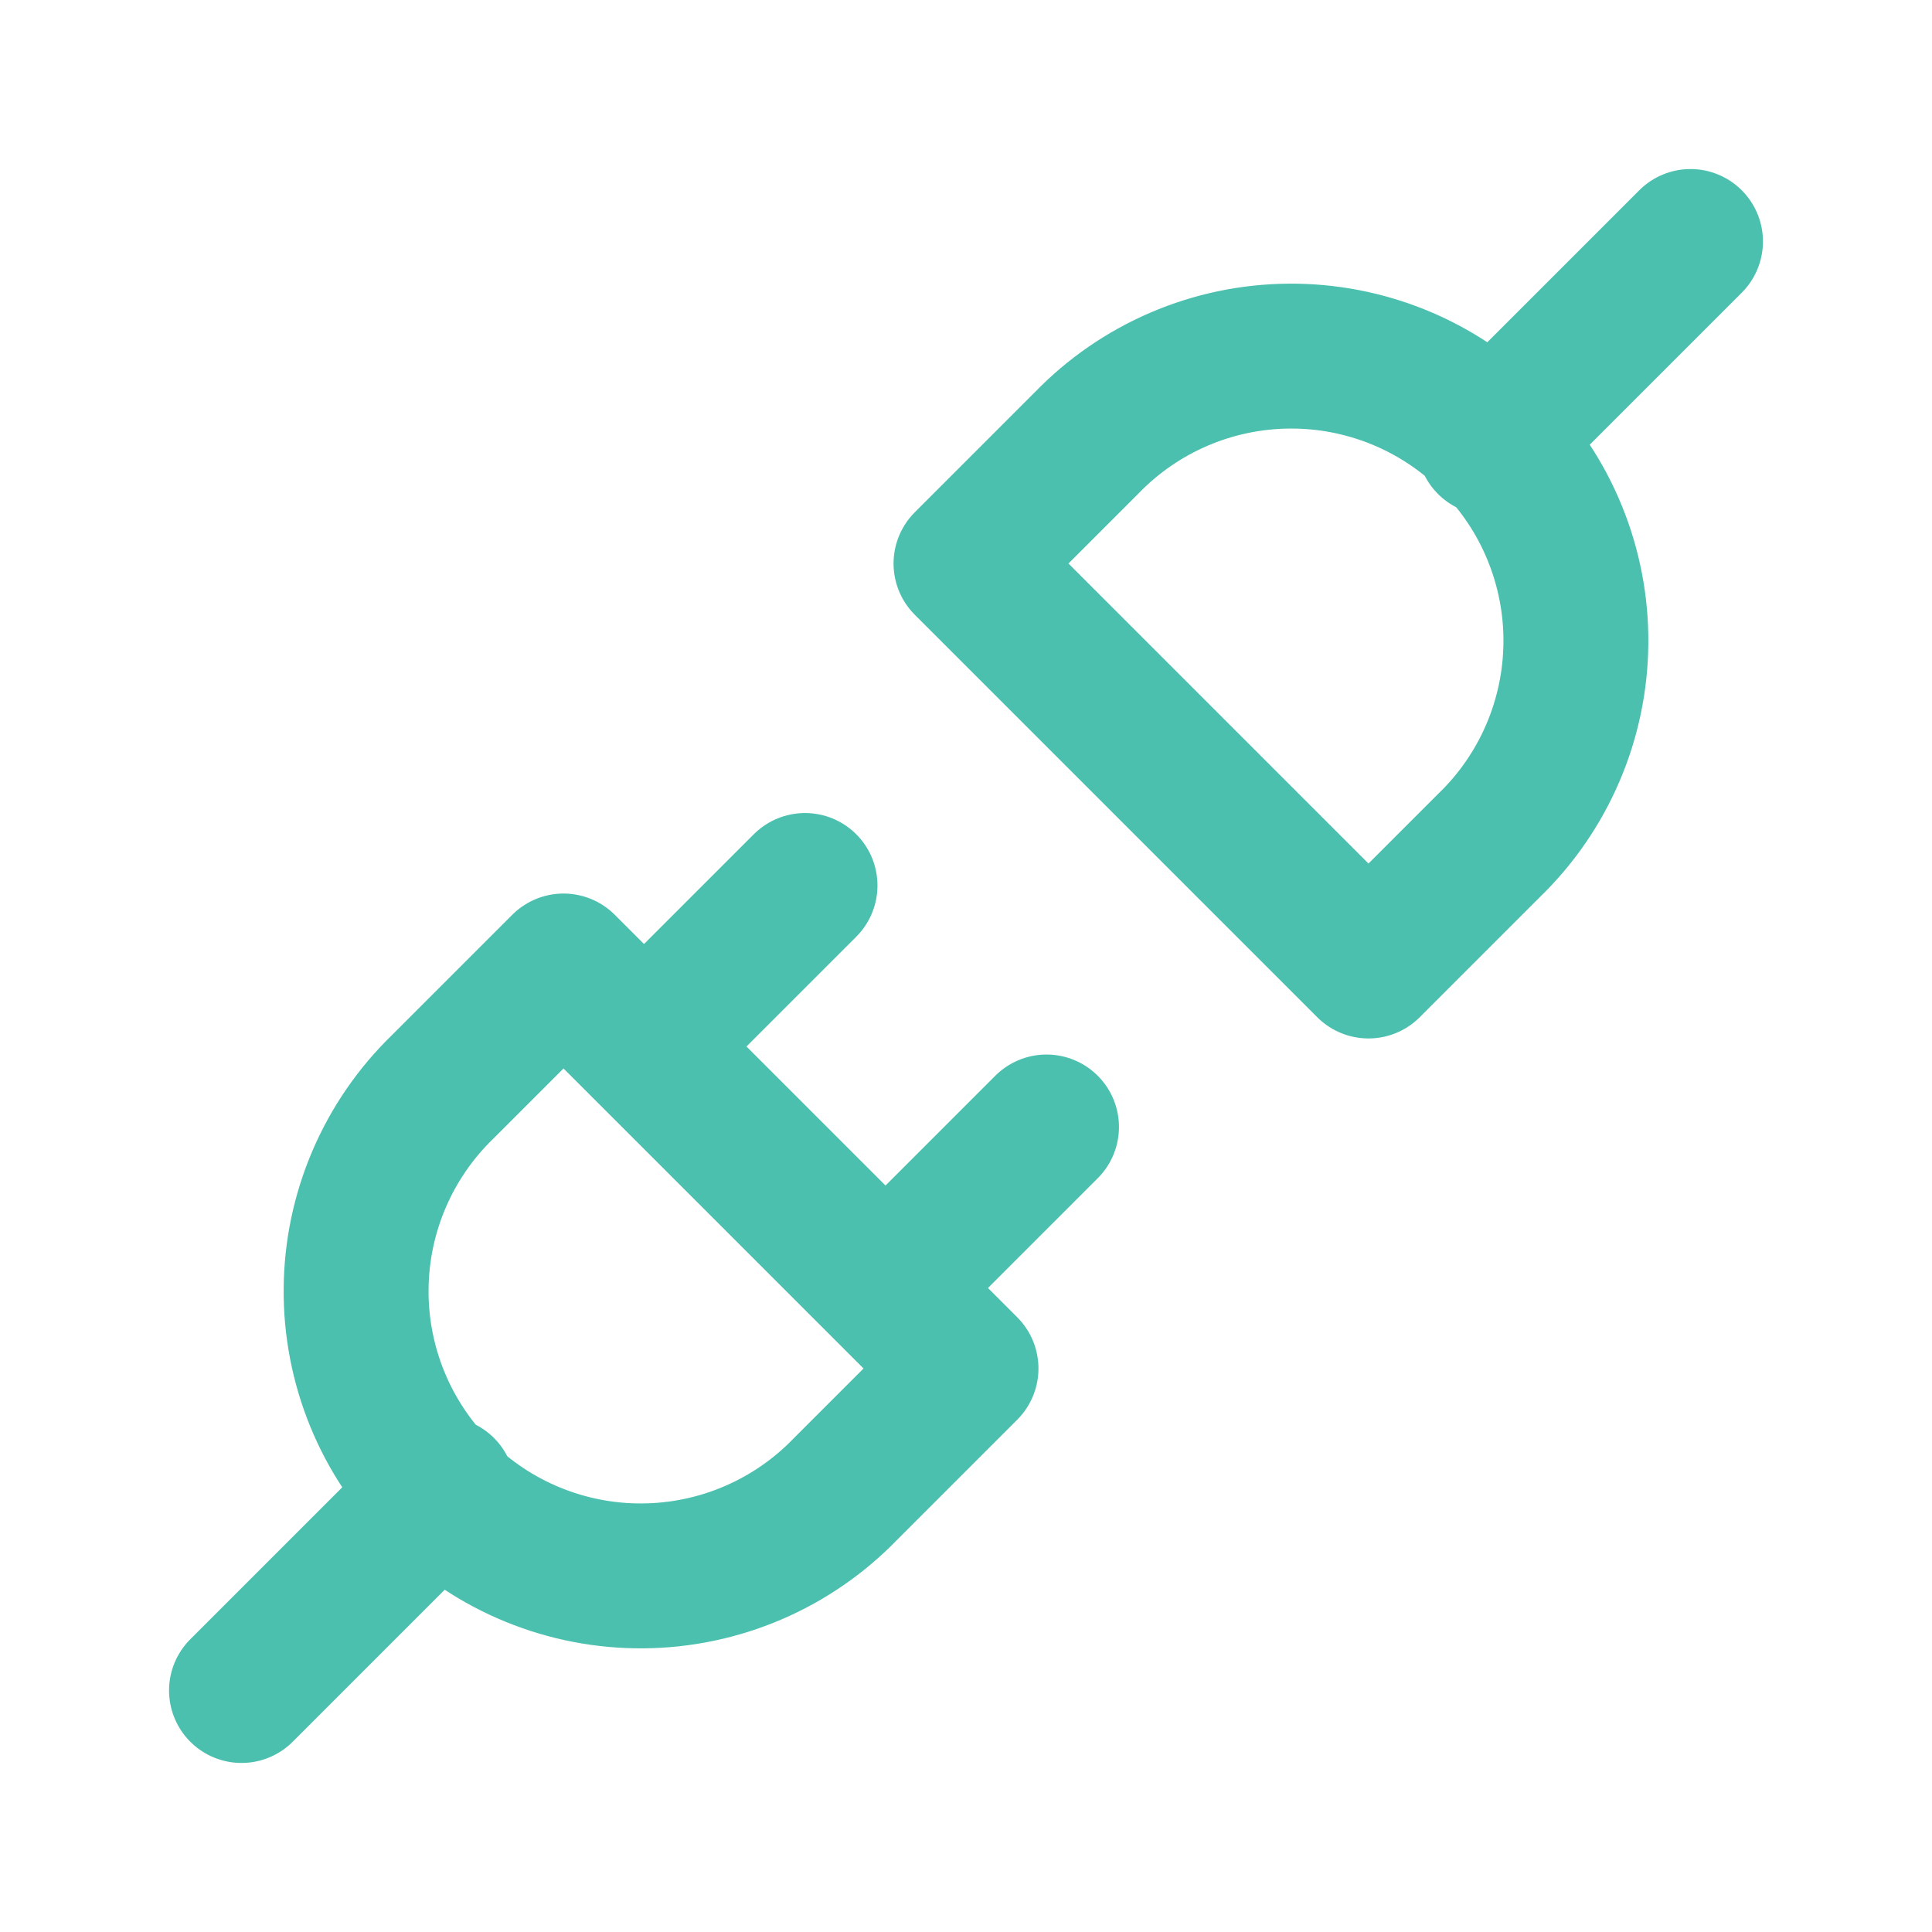 <svg width="40" height="40" viewBox="0 0 40 40" fill="none" xmlns="http://www.w3.org/2000/svg">
<path d="M5 35L9.167 30.833M30.833 9.167L35 5M16.667 18.333L13.333 21.667M21.667 23.333L18.333 26.667M11.667 20L20 28.333L17.5 30.833C16.956 31.395 16.306 31.843 15.587 32.151C14.868 32.459 14.095 32.621 13.313 32.627C12.532 32.634 11.756 32.484 11.033 32.188C10.309 31.892 9.651 31.454 9.098 30.901C8.546 30.349 8.108 29.691 7.812 28.968C7.516 28.244 7.366 27.468 7.373 26.686C7.379 25.904 7.541 25.132 7.849 24.413C8.157 23.694 8.605 23.044 9.167 22.5L11.667 20ZM28.333 20L20 11.667L22.5 9.167C23.044 8.605 23.694 8.157 24.413 7.849C25.132 7.541 25.904 7.379 26.686 7.373C27.468 7.366 28.244 7.516 28.968 7.812C29.691 8.108 30.349 8.546 30.901 9.098C31.454 9.651 31.892 10.309 32.188 11.033C32.484 11.756 32.634 12.532 32.627 13.313C32.621 14.095 32.459 14.868 32.151 15.587C31.843 16.306 31.395 16.956 30.833 17.5L28.333 20Z" stroke="#4BC0AF" stroke-width="3" stroke-linecap="round" stroke-linejoin="round"/>
</svg>

